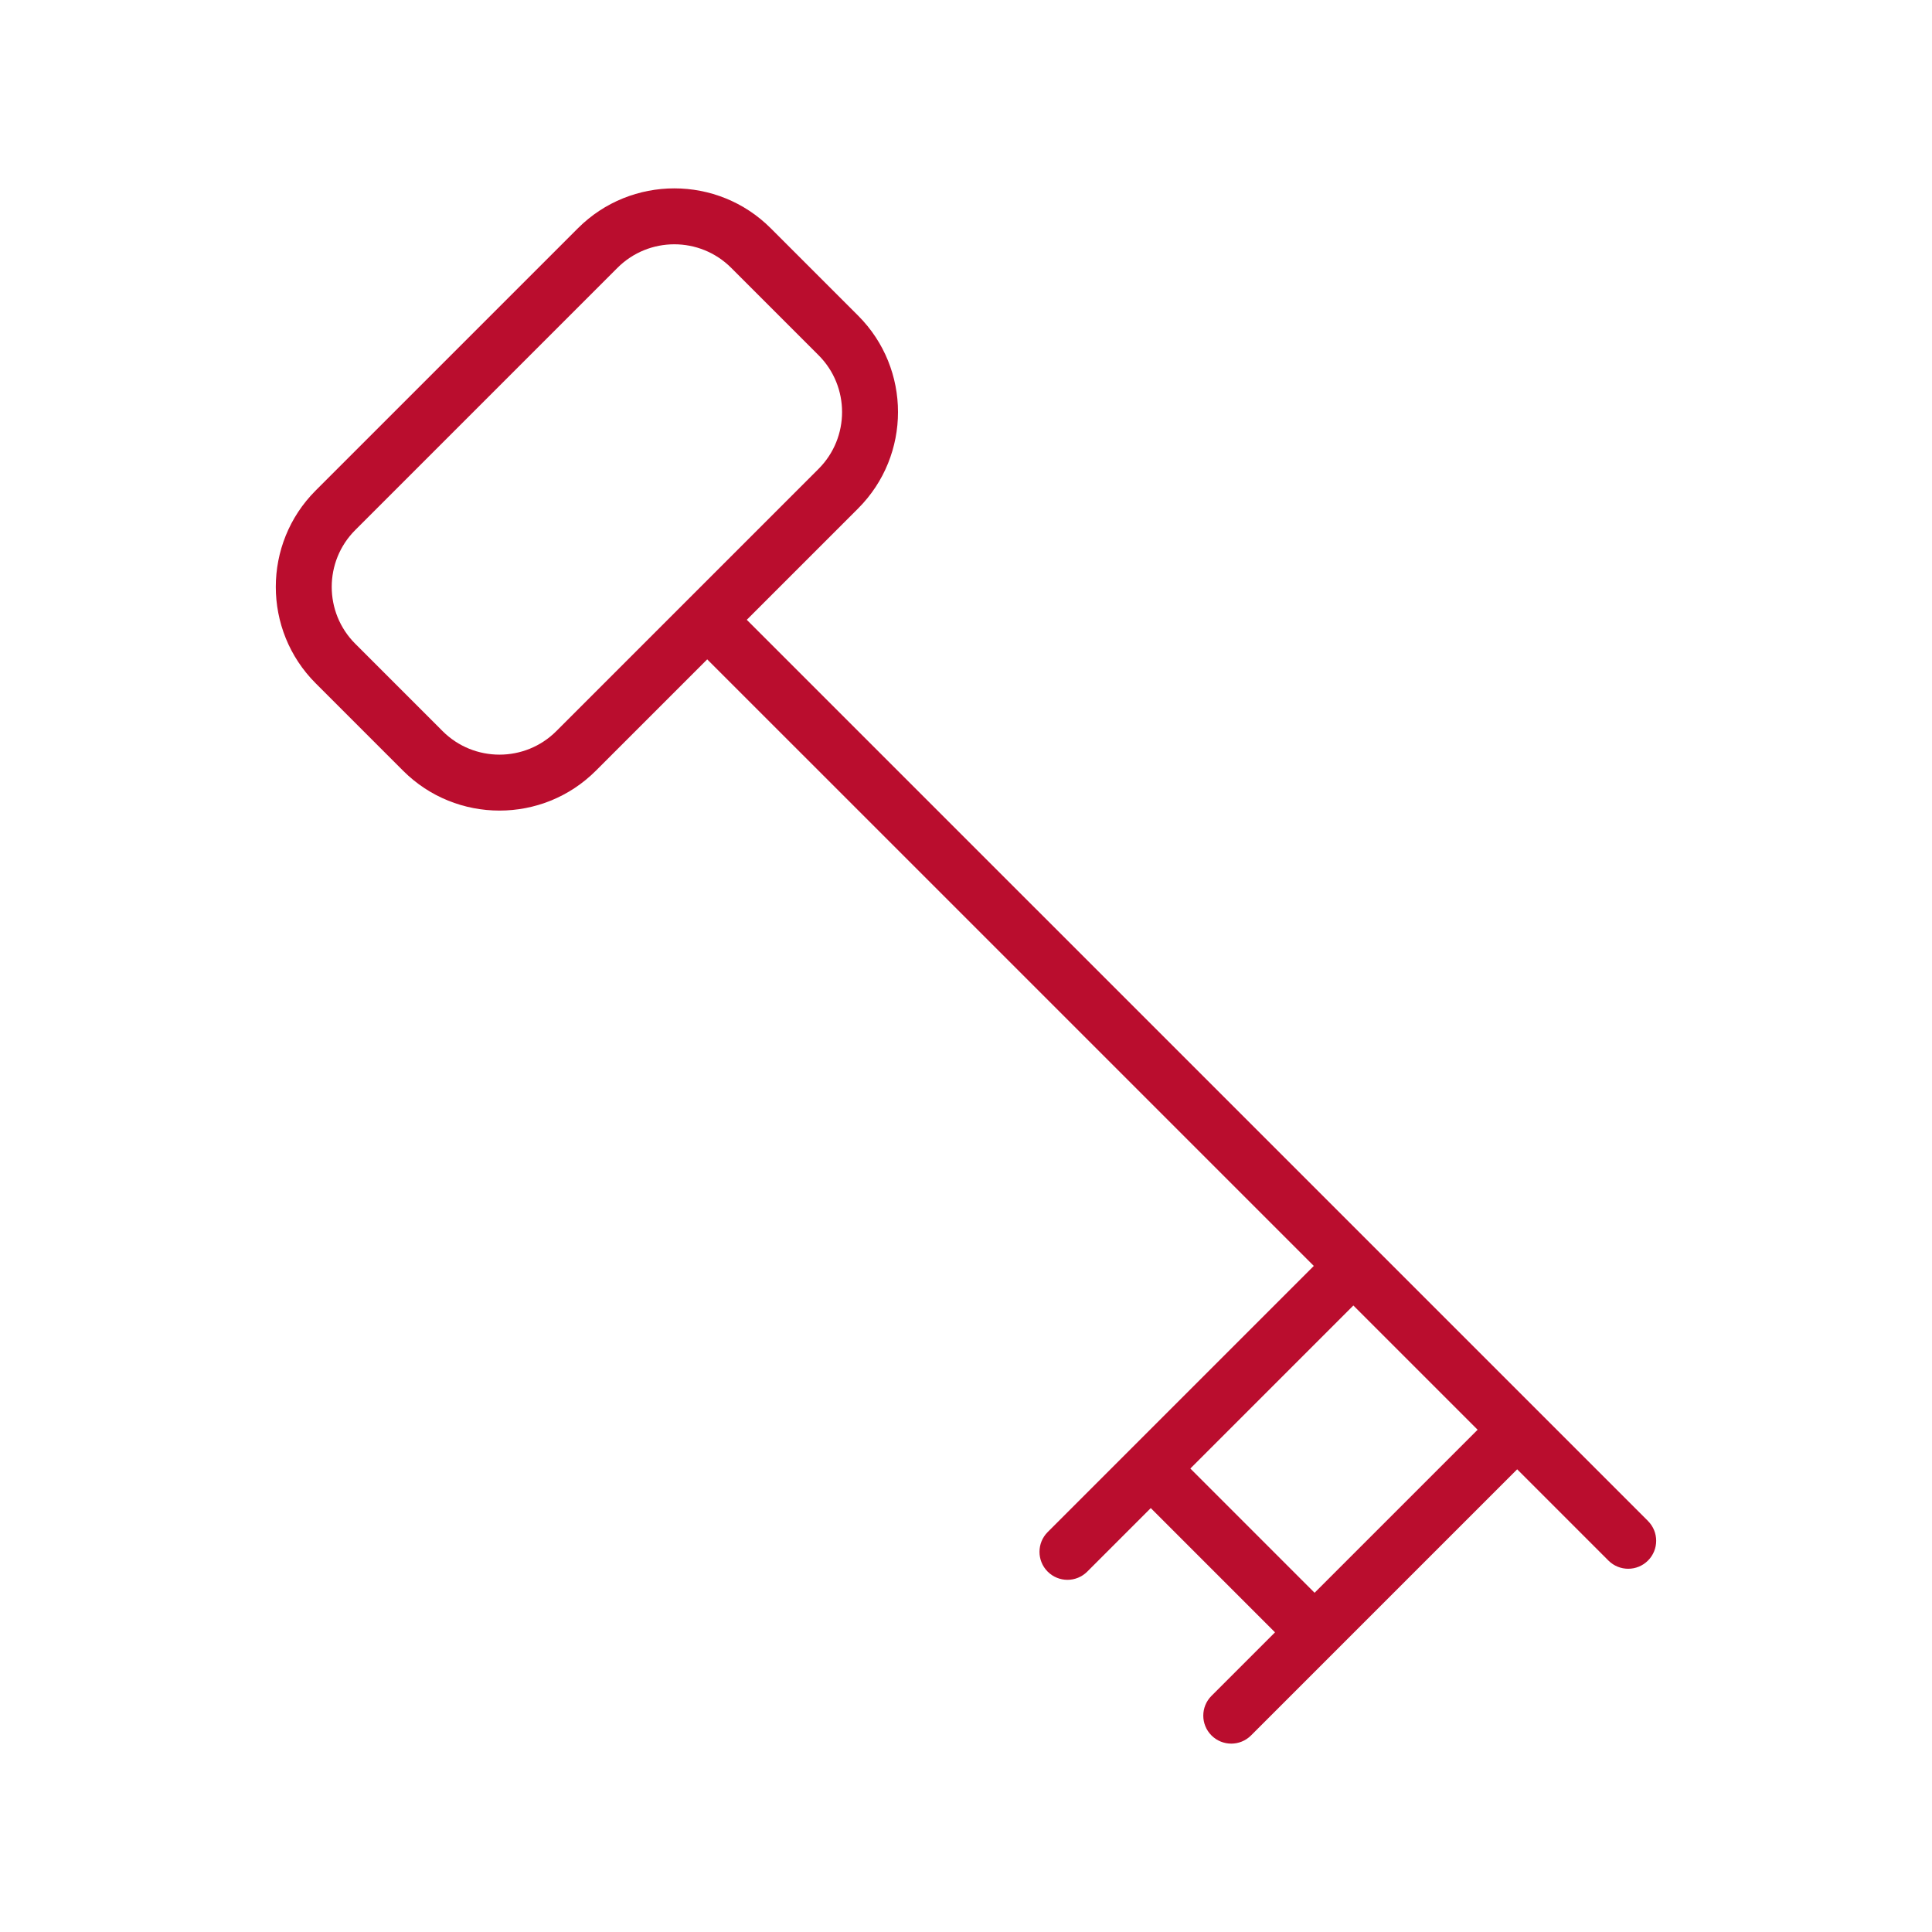 <?xml version="1.0" encoding="UTF-8"?>
<svg id="Layer_2" data-name="Layer 2" xmlns="http://www.w3.org/2000/svg" version="1.1" viewBox="0 0 512 512">
  <defs>
    <style>
      .cls-1 {
        display: none;
        fill: none;
      }

      .cls-1, .cls-2 {
        stroke-width: 0px;
      }

      .cls-2 {
        fill: #ba0d2e;
      }
    </style>
  </defs>
  <rect class="cls-1" x="50" y="50" width="412" height="412"/>
  <path class="cls-2" d="M436.738,403.08l-29.426-29.426s-.001-.001-.001-.001-.001-.001-.001-.001l-209.405-209.401,29.512-29.512c14.084-14.087,14.084-37.005,0-51.085l-23.171-23.171c-14.084-14.084-37.001-14.084-51.085,0l-69.509,69.509c-14.084,14.084-14.084,37.001,0,51.085l23.167,23.171c7.042,7.042,16.292,10.565,25.546,10.565s18.501-3.523,25.542-10.565l29.512-29.512,160.75,160.748-48.43,48.435c-.004.004-.011.005-.015.01s-.005.011-.01.015l-22.068,22.069c-2.896,2.896-2.896,7.588,0,10.485,1.448,1.448,3.345,2.172,5.242,2.172s3.794-.724,5.242-2.172l16.837-16.839,32.923,32.928-16.836,16.836c-2.896,2.896-2.896,7.588,0,10.485,1.448,1.448,3.345,2.172,5.242,2.172s3.794-.724,5.242-2.172l70.527-70.527,24.185,24.185c1.448,1.448,3.345,2.172,5.242,2.172s3.794-.724,5.242-2.172c2.896-2.896,2.896-7.588,0-10.485ZM147.423,193.763c-8.305,8.305-21.813,8.298-30.119,0l-23.167-23.171c-8.302-8.302-8.302-21.813,0-30.115l69.509-69.509c4.153-4.149,9.605-6.227,15.057-6.227s10.905,2.078,15.057,6.227l23.171,23.171c8.302,8.302,8.302,21.81,0,30.115l-34.746,34.746c-.003.003-.008.004-.011.007s-.004.008-.007.011l-34.746,34.746ZM348.377,422.102l-32.923-32.929,43.201-43.205,32.928,32.928-43.206,43.206Z"/>
</svg>